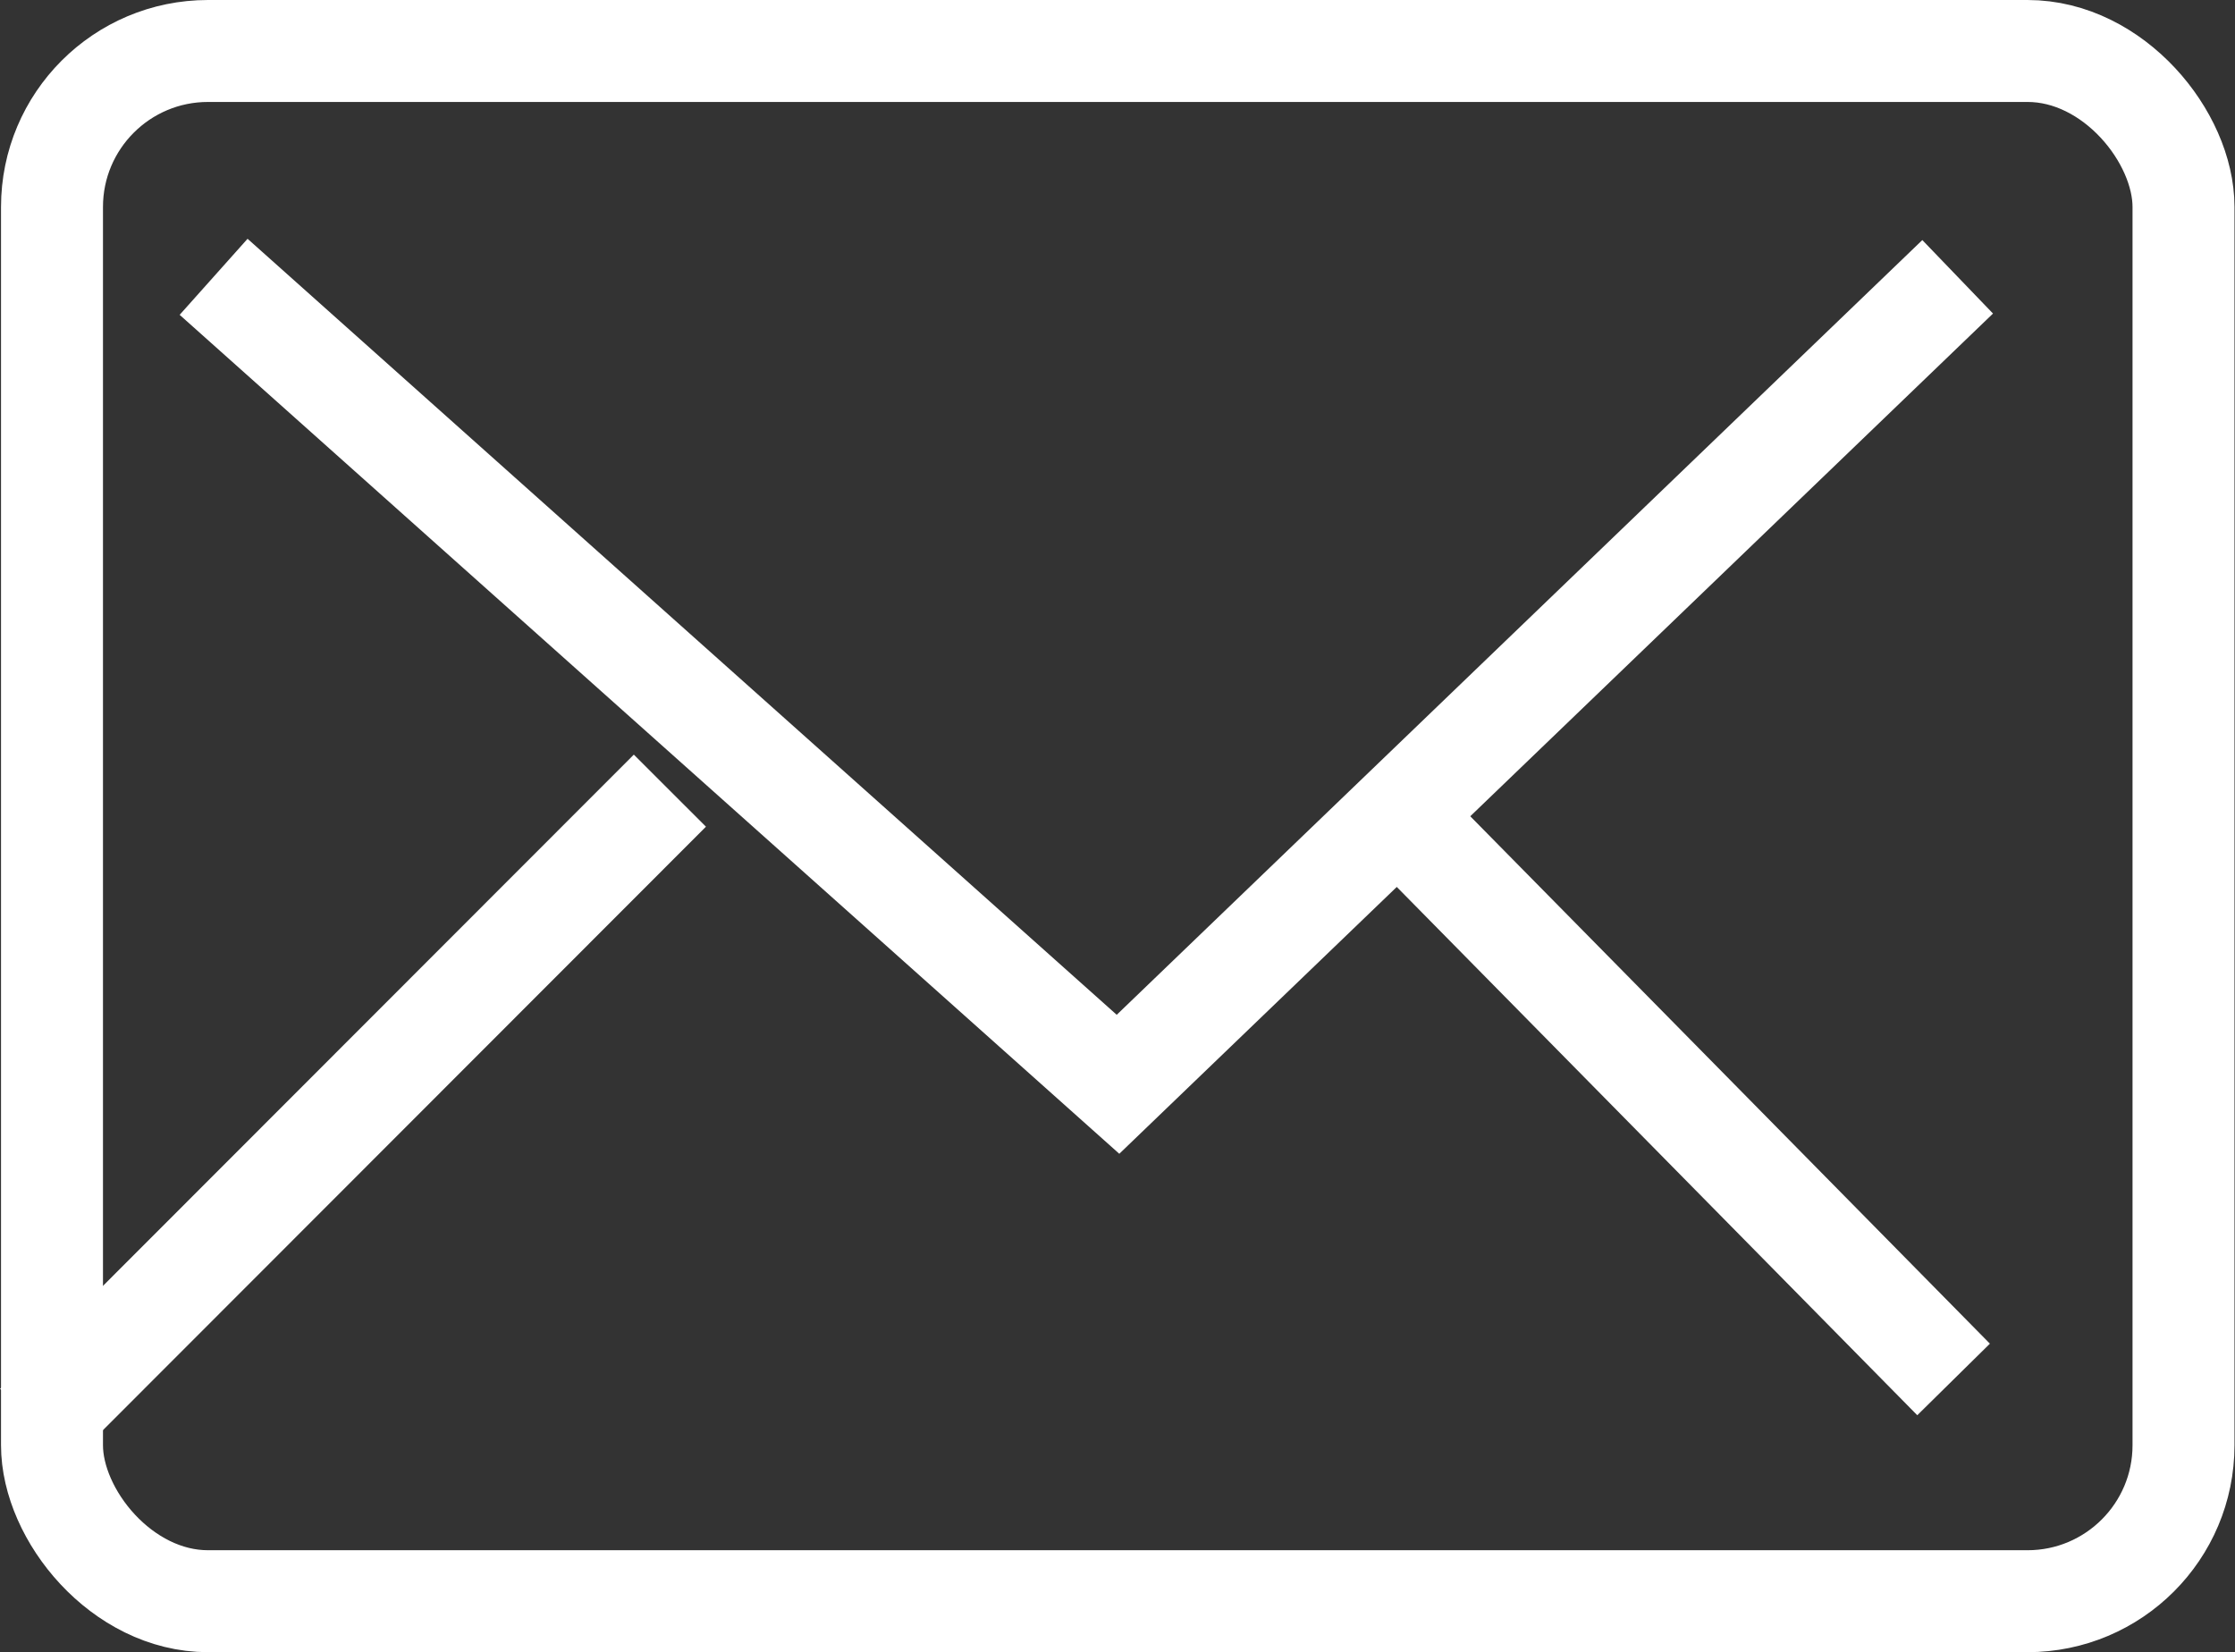 <svg xmlns="http://www.w3.org/2000/svg" viewBox="0 0 43.84 32.41"><rect x="0" y="0" width="43.84" height="32.41" fill="#333333" stroke="none"/><defs><style>.cls-1{fill:none;stroke:#fff;stroke-miterlimit:10;stroke-width:2px;}</style></defs><g id="Layer_2" data-name="Layer 2"><g id="Layer_1-2" data-name="Layer 1"><rect class="cls-1" x="1.02" y="1" width="41.81" height="30.41" rx="3.06"/><polyline class="cls-1" points="4.19 5.43 21.93 21.27 38.4 5.43"/><line class="cls-1" x1="38.32" y1="27.06" x2="27" y2="15.57"/><line class="cls-1" x1="0.71" y1="27.95" x2="13.14" y2="15.51"/></g></g></svg>